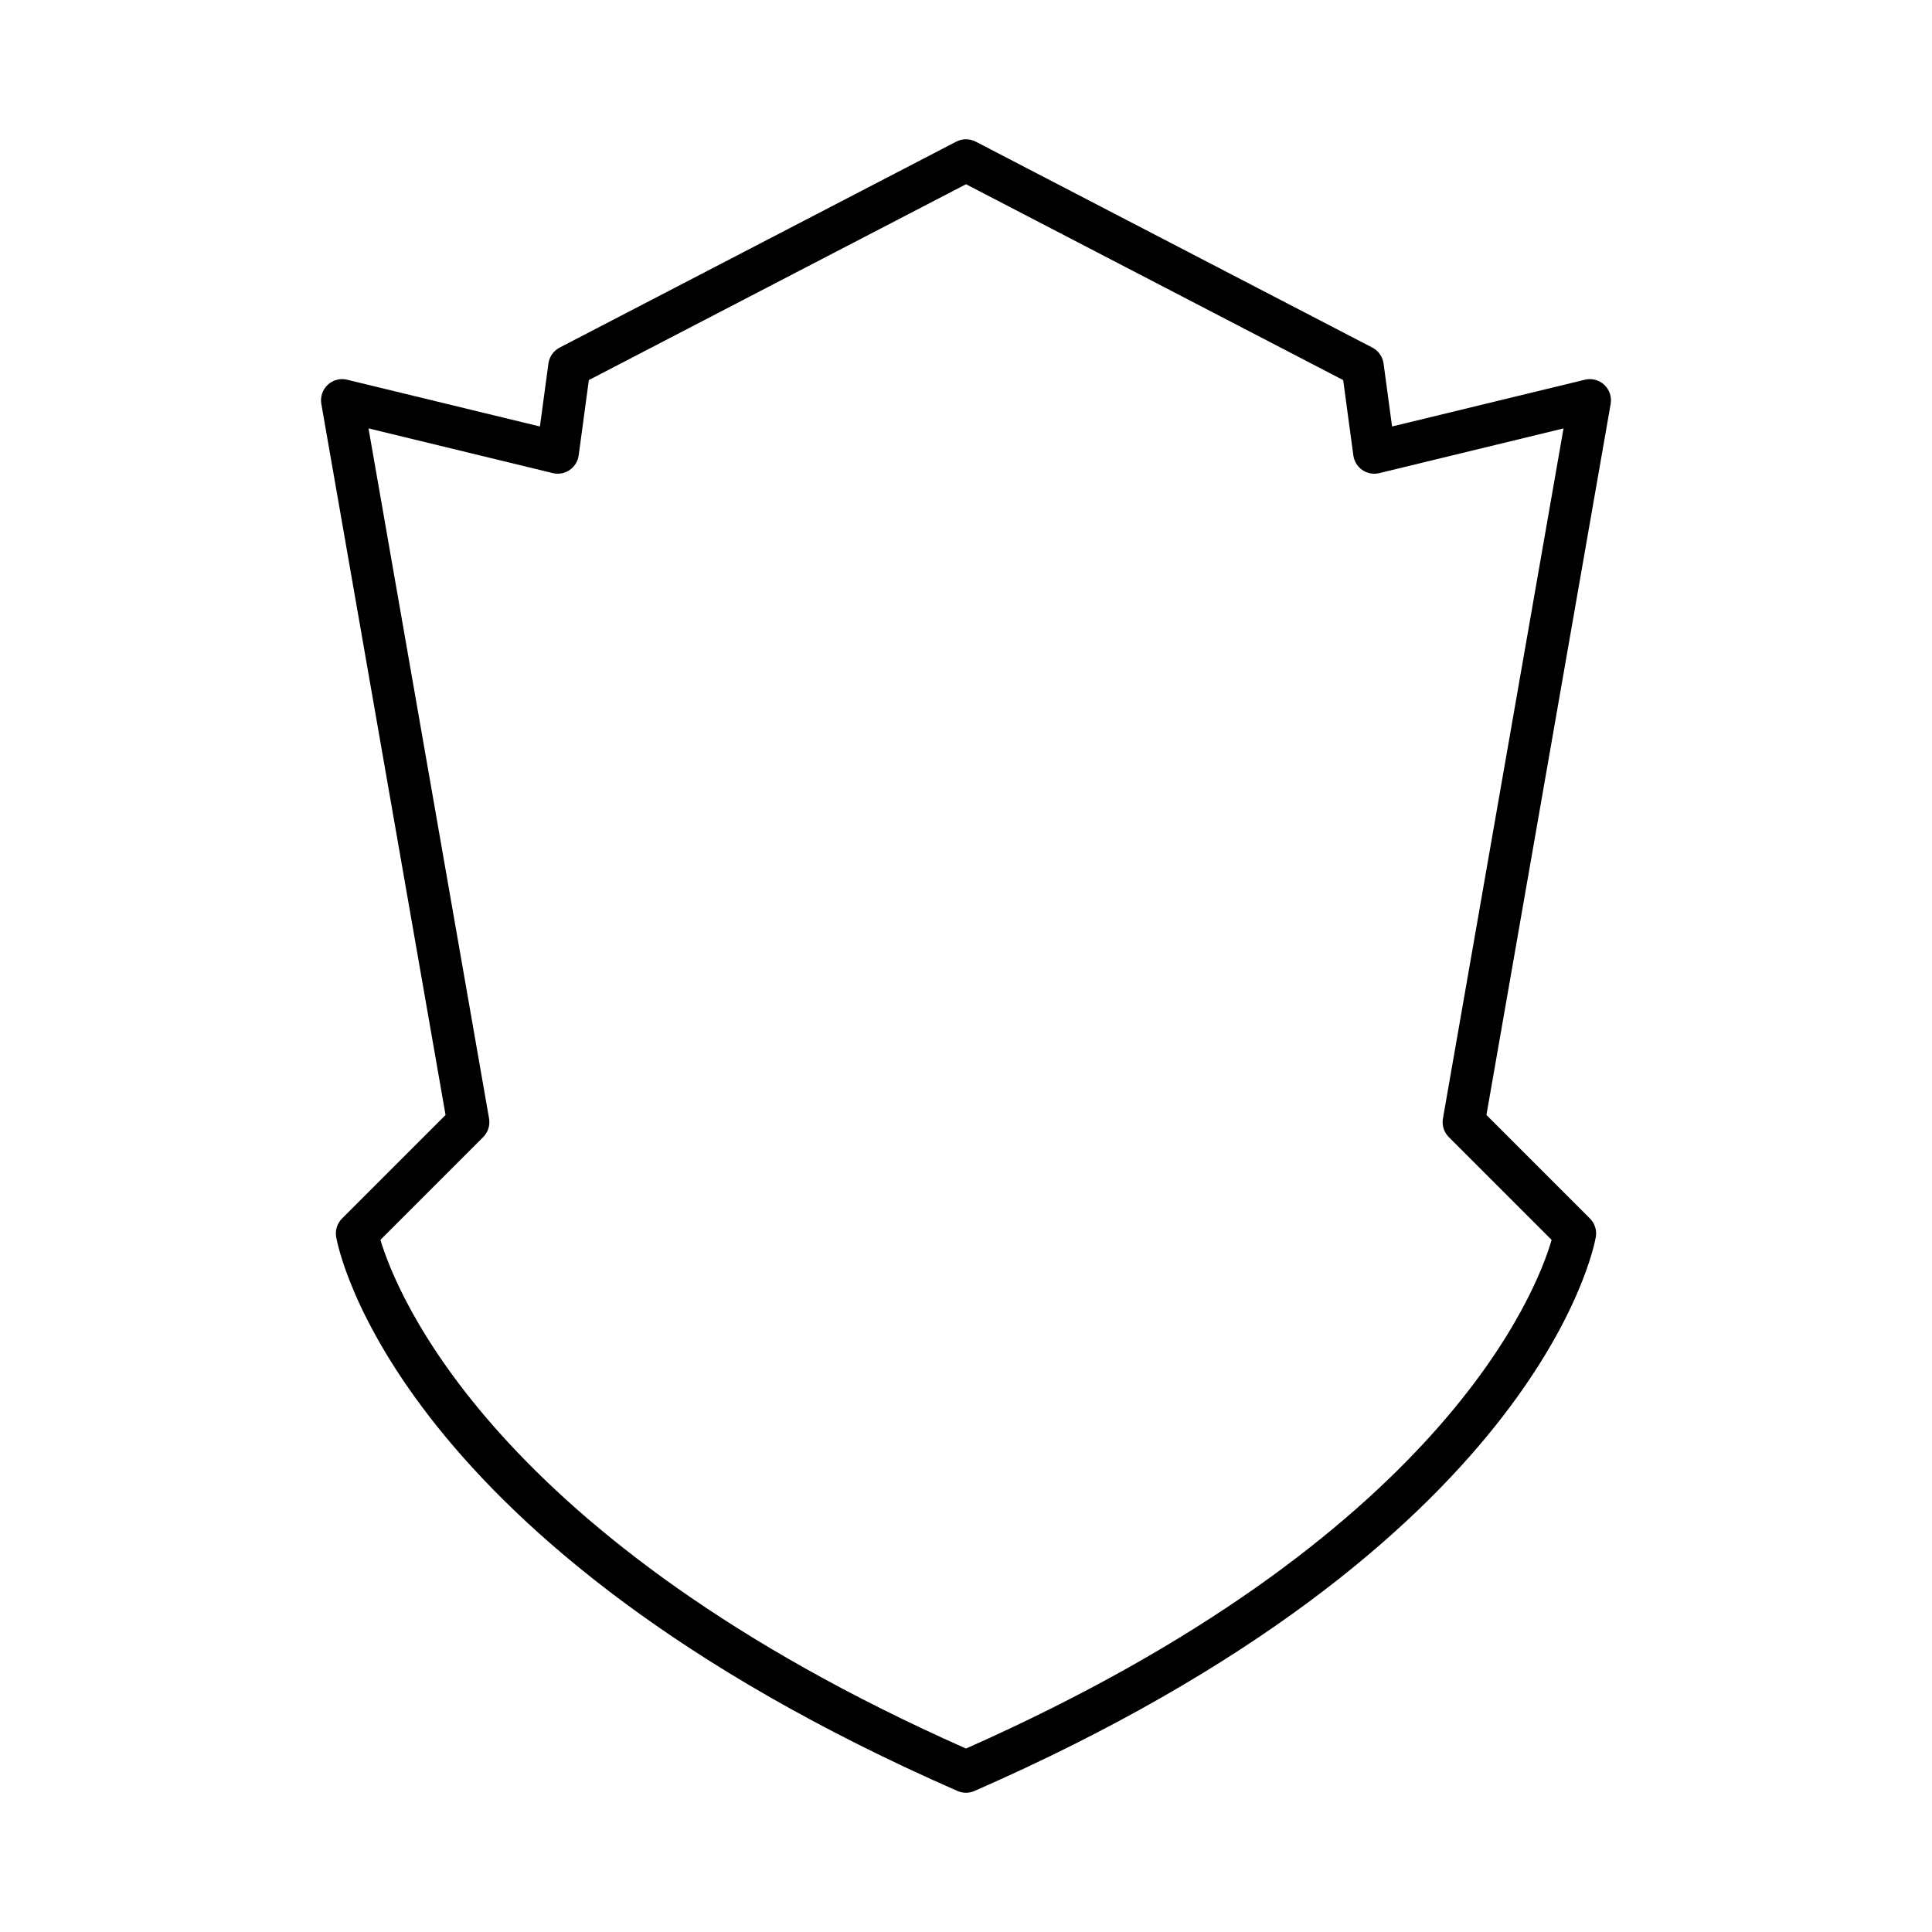<?xml version="1.0" encoding="UTF-8"?>
<!-- Uploaded to: SVG Repo, www.svgrepo.com, Generator: SVG Repo Mixer Tools -->
<svg fill="#000000" width="800px" height="800px" version="1.1" viewBox="144 144 512 512" xmlns="http://www.w3.org/2000/svg">
 <path d="m564.01 244.63-51.098 12.395-2.254-16.691c-0.246-1.809-1.352-3.379-2.969-4.219l-105.11-54.578c-1.617-0.836-3.543-0.836-5.16 0l-105.11 54.578c-1.617 0.844-2.723 2.414-2.969 4.219l-2.254 16.691-51.098-12.395c-1.844-0.453-3.766 0.066-5.144 1.355s-2.012 3.188-1.688 5.047l32.922 188.45-27.426 27.426c-1.289 1.289-1.871 3.125-1.559 4.922 0.578 3.301 15.859 81.598 164.66 146.8 0.715 0.312 1.48 0.469 2.246 0.469s1.531-0.156 2.246-0.469c148.8-65.203 164.09-143.5 164.66-146.8 0.312-1.797-0.27-3.633-1.559-4.922l-27.426-27.426 32.922-188.45c0.324-1.859-0.312-3.754-1.688-5.047-1.379-1.293-3.305-1.805-5.144-1.355zm-37.617 195.79c-0.312 1.797 0.27 3.629 1.559 4.922l27.246 27.246c-4.043 13.879-29.141 78.922-155.2 134.79-125.49-55.621-151.04-120.93-155.18-134.81l27.23-27.23c1.289-1.289 1.871-3.125 1.559-4.922l-31.949-182.89 48.828 11.848c1.523 0.379 3.164 0.086 4.477-0.816 1.305-0.895 2.176-2.301 2.391-3.875l2.695-19.965 99.953-51.895 99.953 51.902 2.695 19.965c0.215 1.57 1.082 2.981 2.391 3.875 1.312 0.898 2.953 1.188 4.477 0.816l48.828-11.848z"/>
</svg>